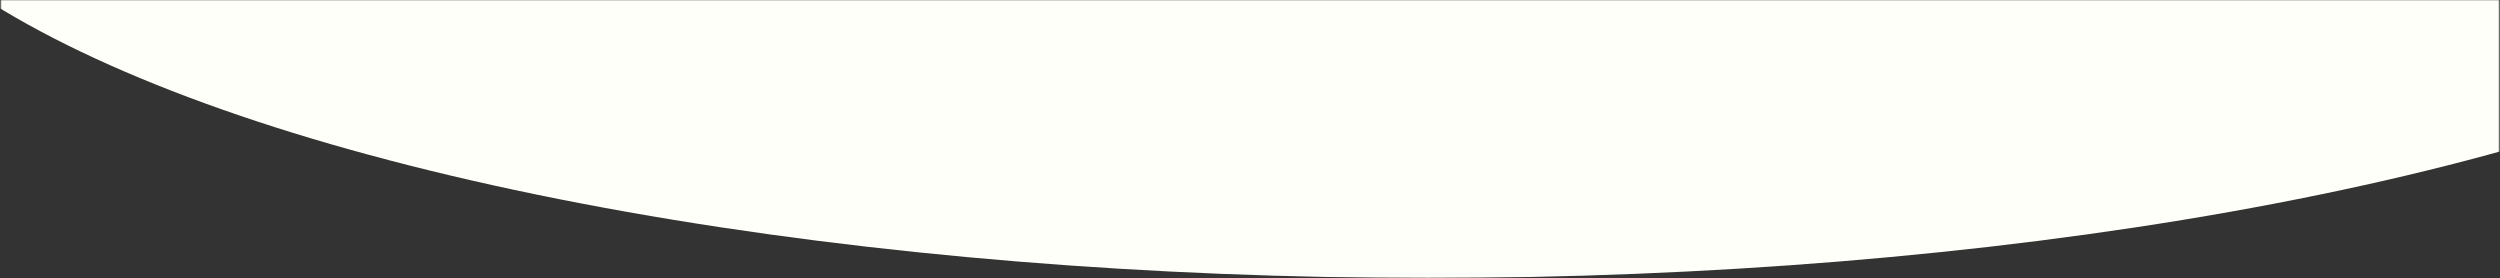<?xml version="1.0" encoding="UTF-8"?>
<svg width="1367px" height="152px" viewBox="0 0 1367 152" version="1.1" xmlns="http://www.w3.org/2000/svg" xmlns:xlink="http://www.w3.org/1999/xlink">
    <rect x="0" y="0" width="1367" height="152" fill="#333333" stroke="none"/>
    <title>Oval</title>
    <defs>
        <rect id="path-1" x="0" y="0" width="1366" height="152"></rect>
    </defs>
    <g id="Symbols" stroke="none" stroke-width="1" fill="none" fill-rule="evenodd">
        <g id="Oval" transform="translate(-211.507, 0)">
            <g transform="translate(212, 0)">
                <mask id="mask-2" fill="white">
                    <use xlink:href="#path-1"></use>
                </mask>
                <g id="Mask"></g>
                <ellipse fill="#FFFFFA" mask="url(#mask-2)" cx="780.507" cy="-117.5" rx="876" ry="269.5"></ellipse>
            </g>
        </g>
    </g>
</svg>